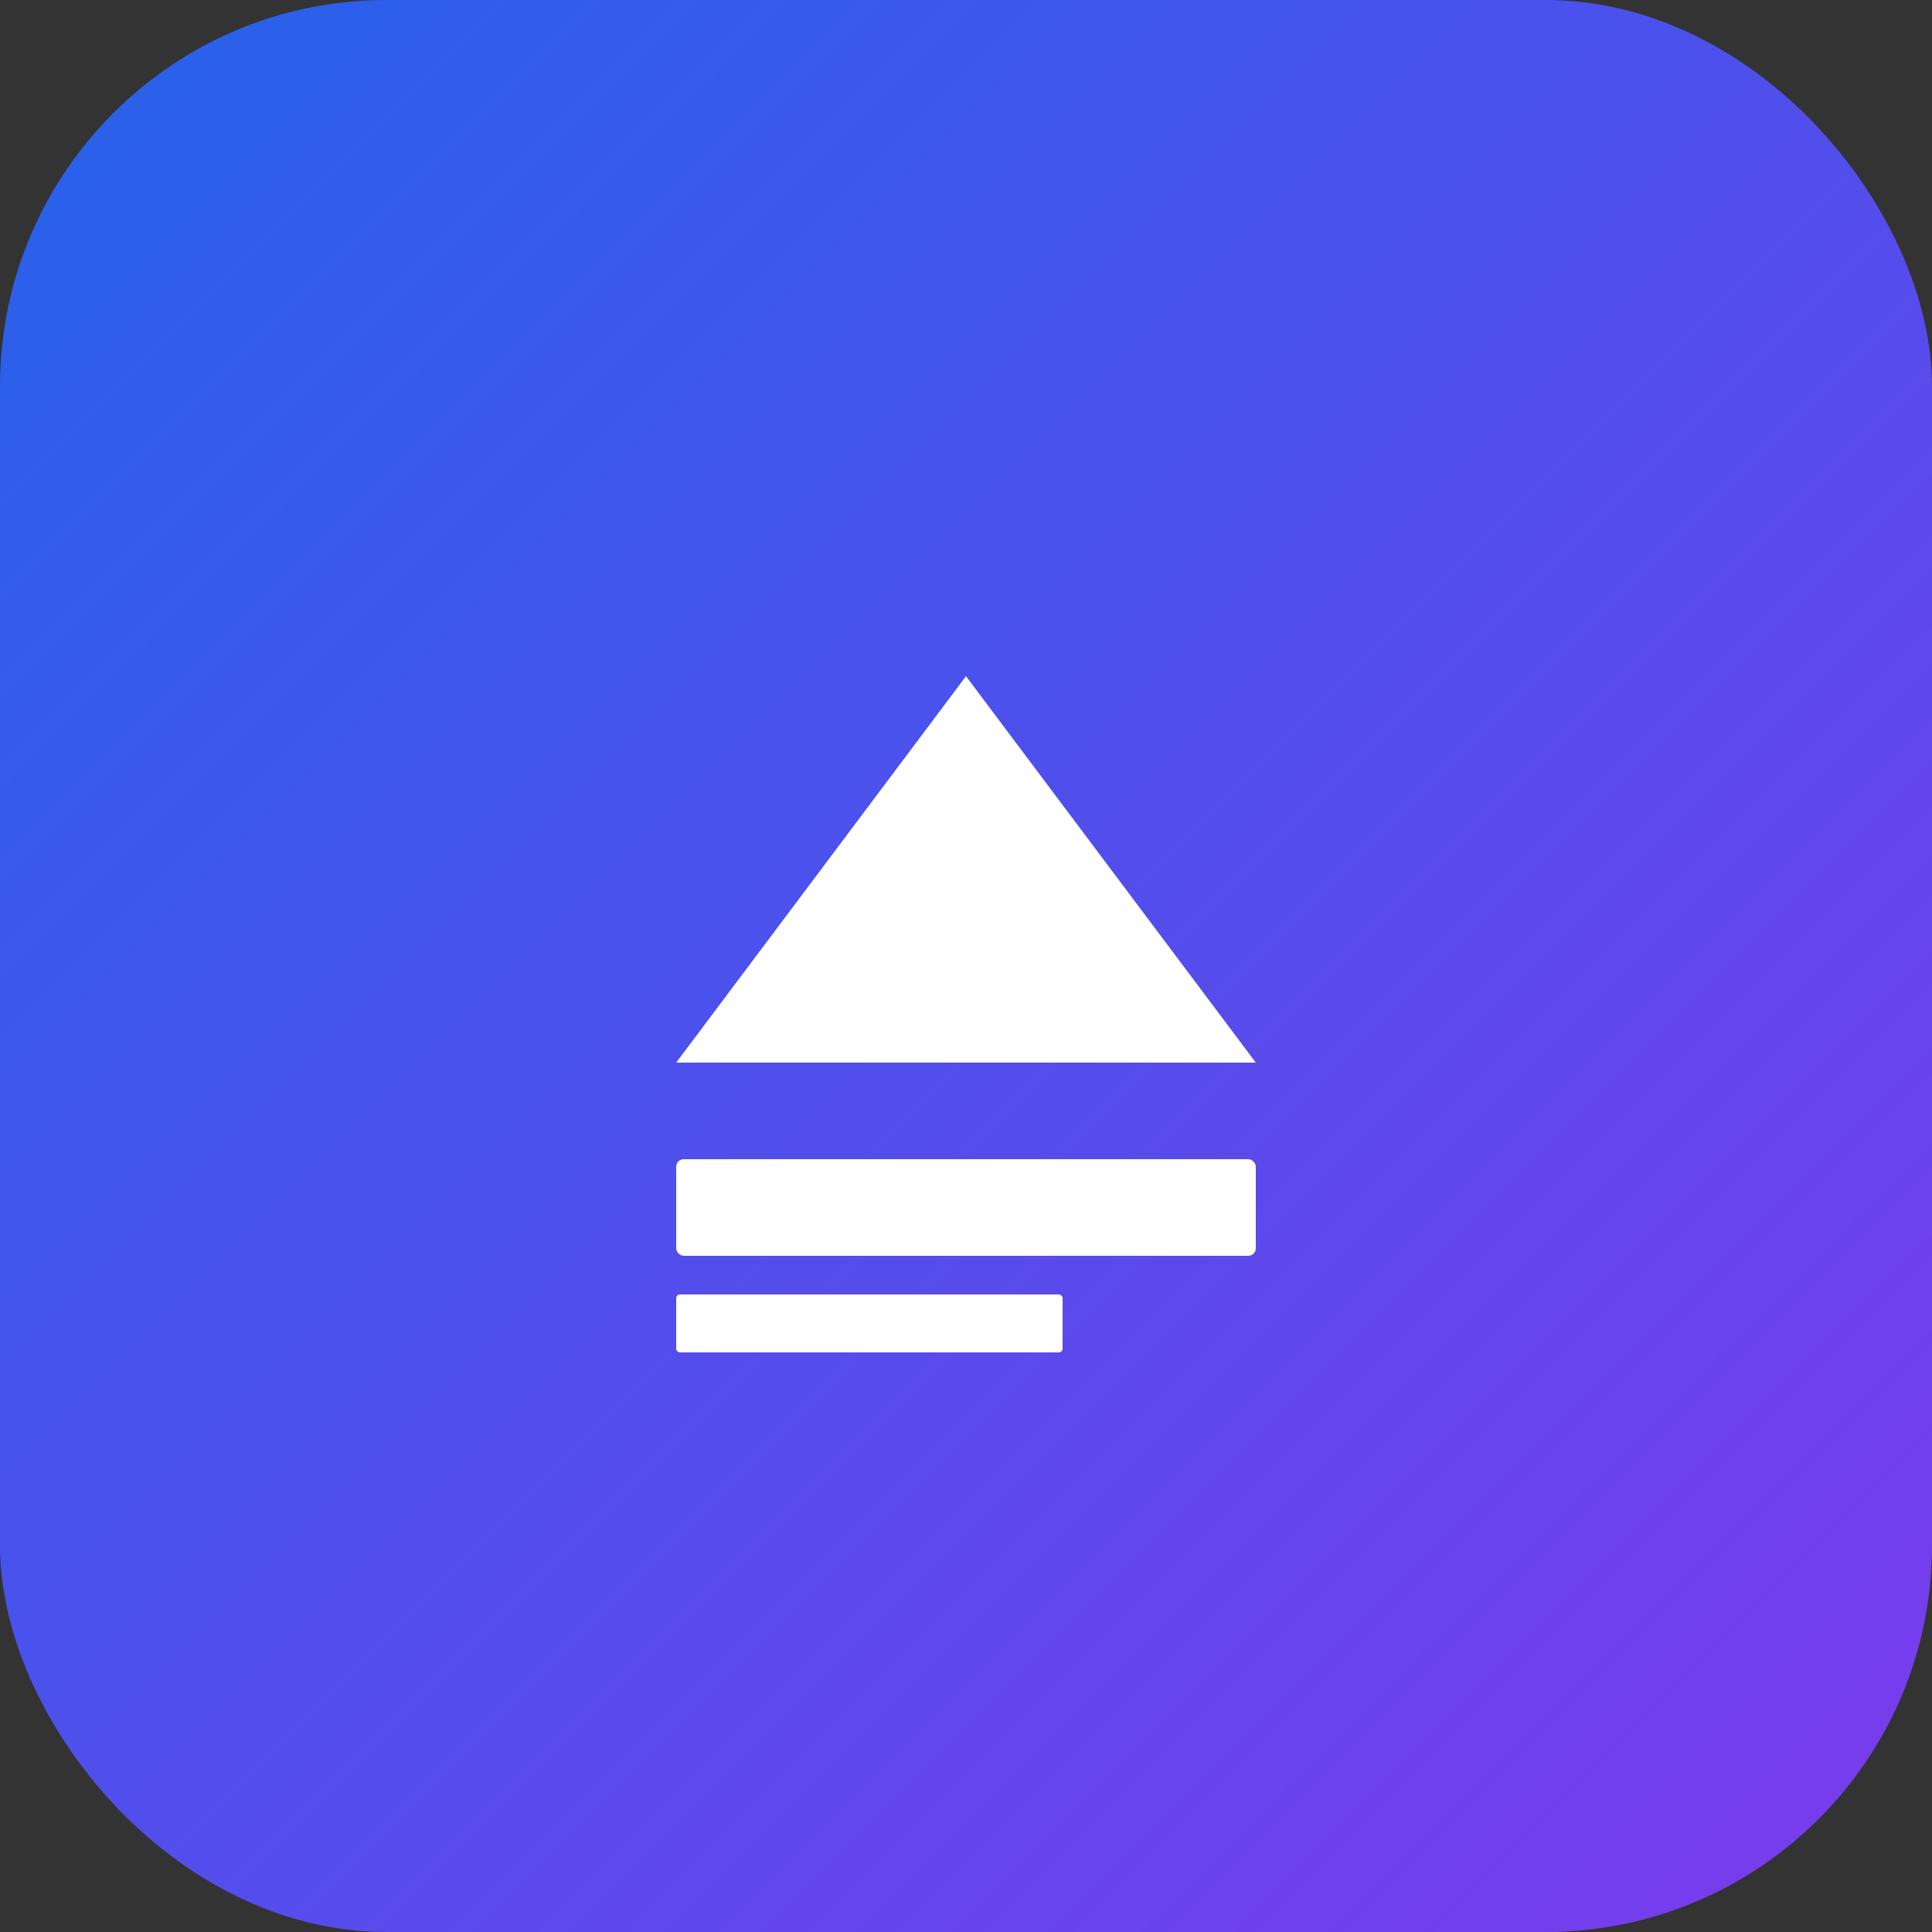 <?xml version="1.0" encoding="UTF-8"?>
<svg width="512" height="512" viewBox="0 0 512 512" xmlns="http://www.w3.org/2000/svg">
  
      <rect x="0" y="0" width="512" height="512" fill="#333333" stroke="none"/>
  
      <defs>
        <linearGradient id="gradient" x1="0%" y1="0%" x2="100%" y2="100%">
          <stop offset="0%" style="stop-color:#2563eb;stop-opacity:1" />
          <stop offset="100%" style="stop-color:#7c3aed;stop-opacity:1" />
        </linearGradient>
      </defs>
      <rect width="512" height="512" fill="url(#gradient)" rx="102.4"/>
      <g transform="translate(128, 128)">
        <path fill="#ffffff" d="M128 51.2L204.8 153.6L51.2 153.6Z"/>
        <rect x="51.2" y="179.2" width="153.6" height="25.6" fill="#ffffff" rx="2"/>
        <rect x="51.2" y="215.04" width="102.4" height="15.36" fill="#ffffff" rx="1"/>
      </g>
    
</svg>